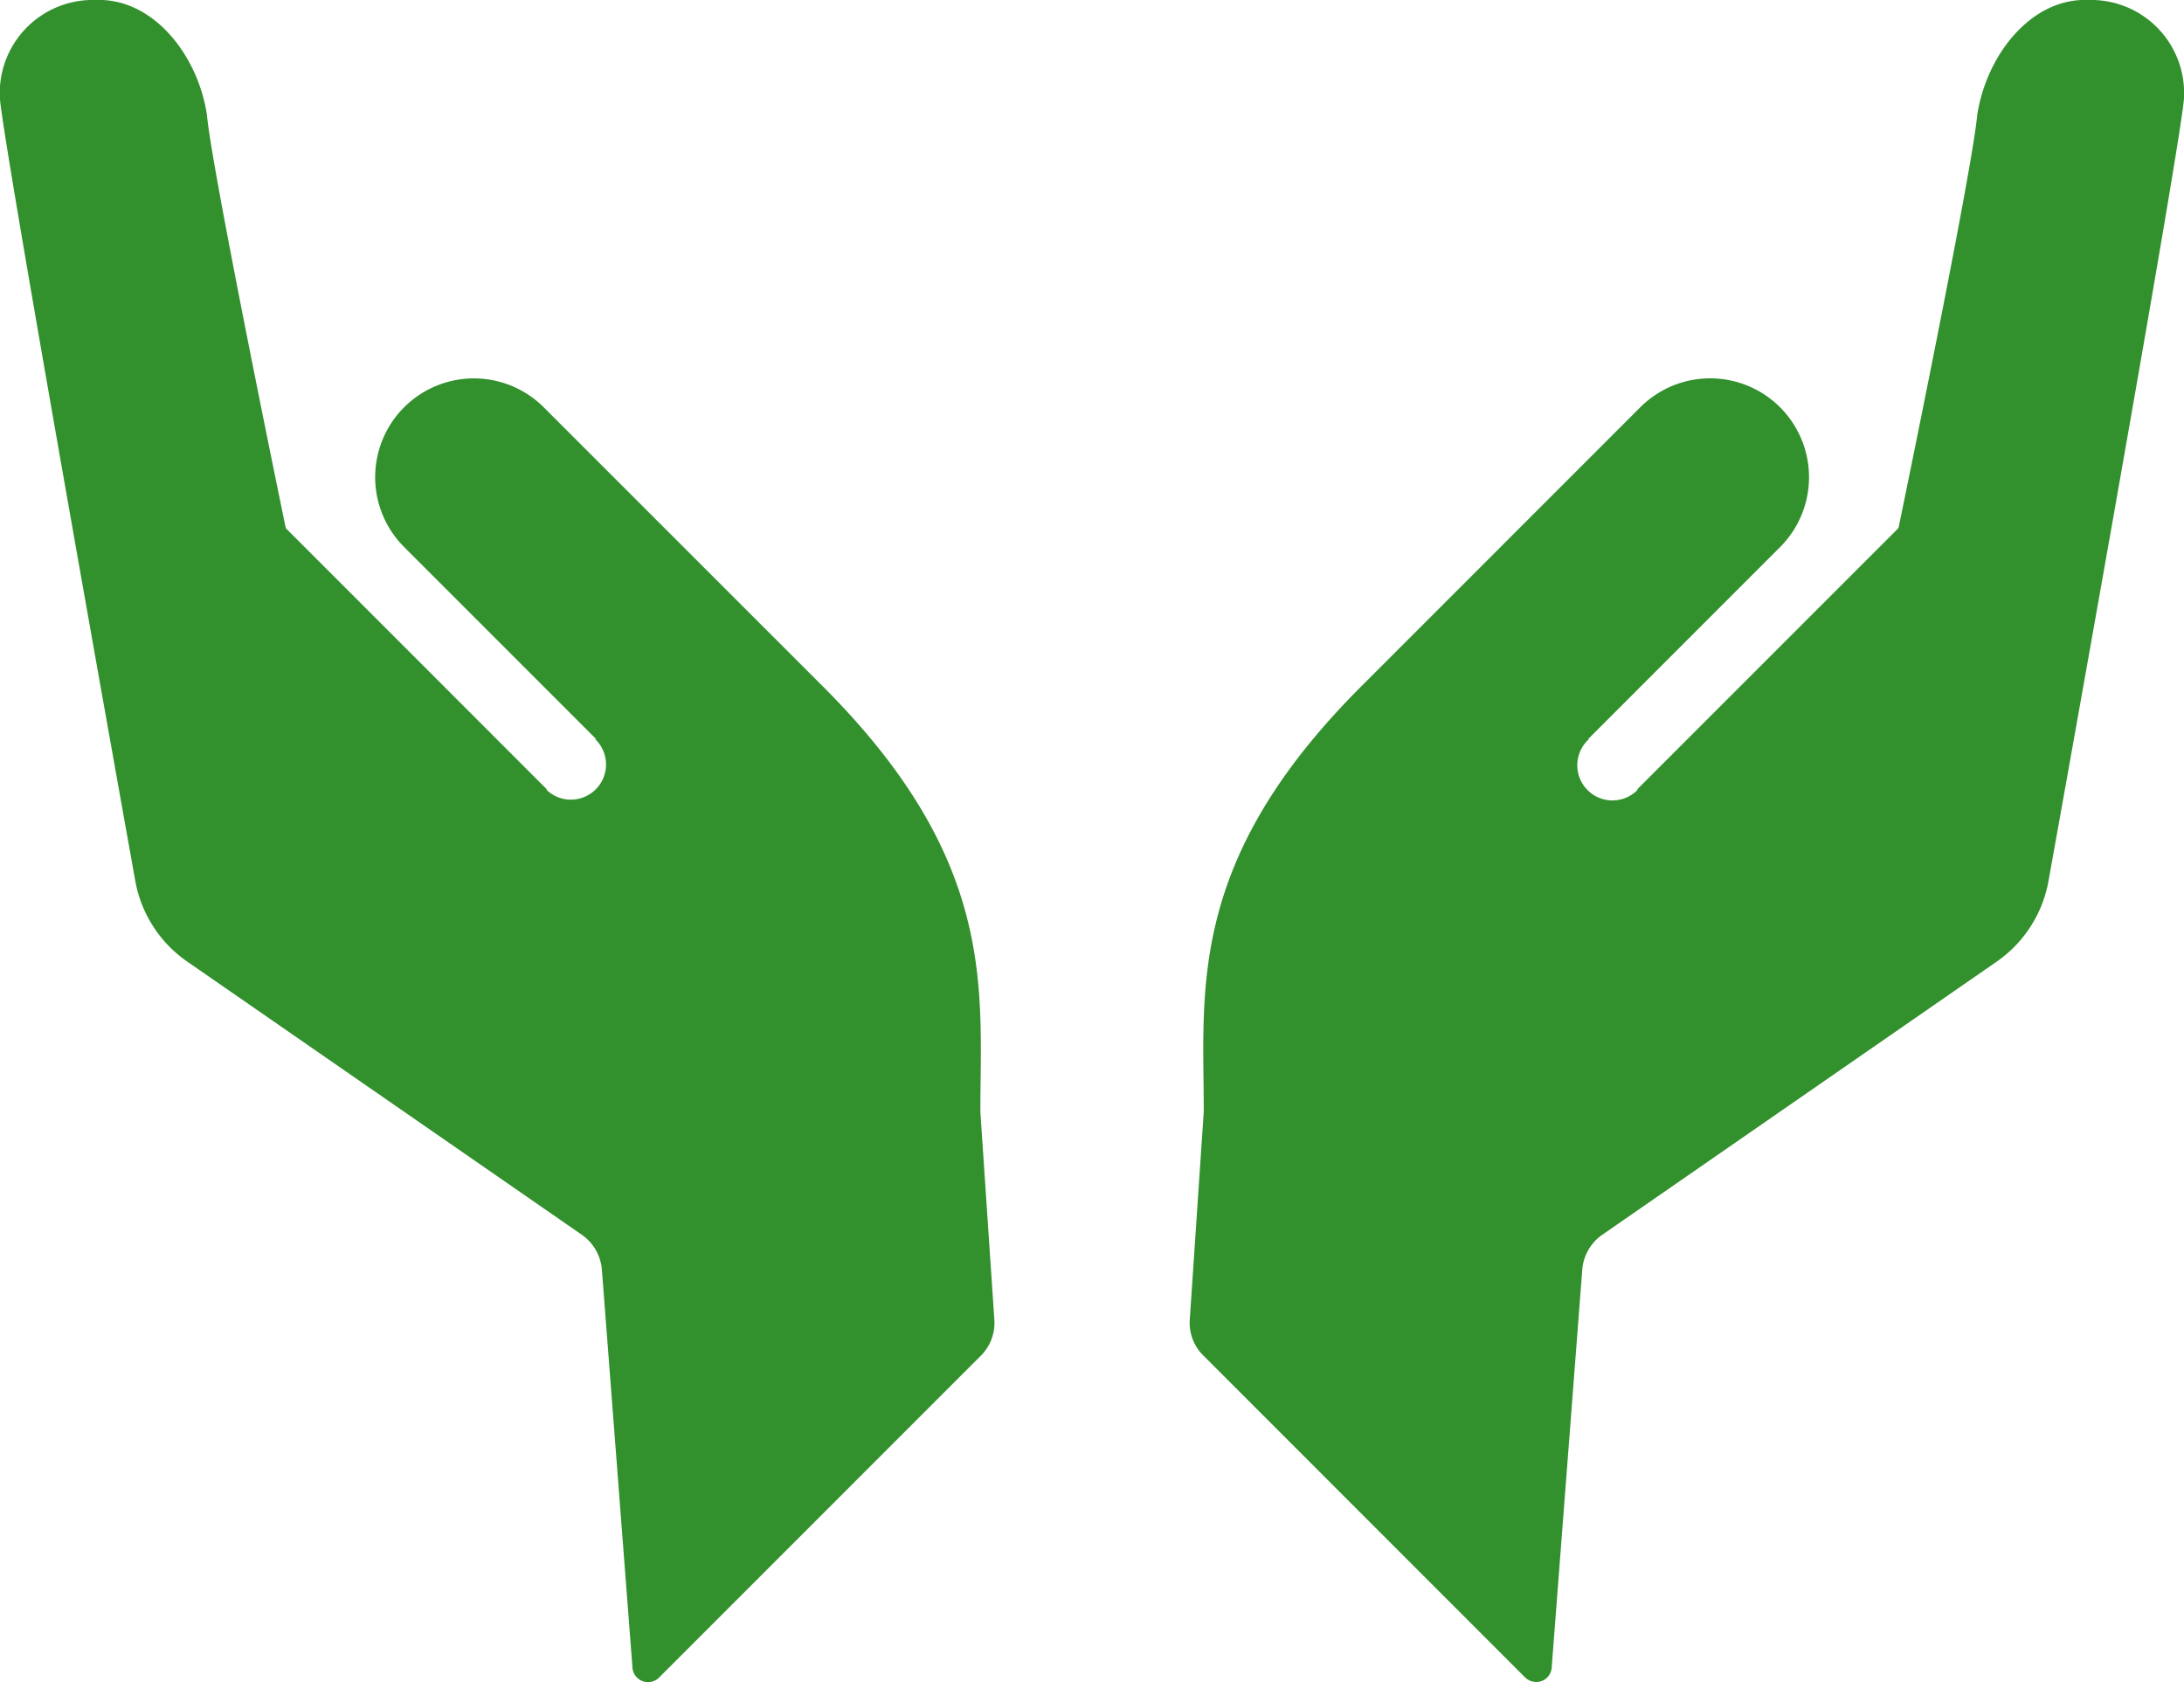 <svg xmlns="http://www.w3.org/2000/svg" width="54.542" height="42" viewBox="0 0 54.542 42"><g transform="translate(-159 6.999)"><path d="M32,0c-1.438-.063-2.557,1.381-2.784,2.872-.128,1.435-1.966,10.313-1.966,10.313L20.734,19.7l-.009.031a.878.878,0,1,1-1.2-1.281l-.031.009,4.8-4.8A2.466,2.466,0,1,0,20.8,10.171l-6.975,6.975C9.466,21.507,9.9,24.706,9.9,27.757l-.349,5.188a1.146,1.146,0,0,0,.338.9l8.038,8.04a.4.4,0,0,0,.412.088.385.385,0,0,0,.25-.338l.764-9.938a1.171,1.171,0,0,1,.5-.867l9.856-6.824A3.125,3.125,0,0,0,31,21.975S34.246,3.932,34.377,2.488A2.324,2.324,0,0,0,32,0" transform="translate(179.162 -6.999)" fill="#32902d"/><path d="M0,2.488c.134,1.44,3.375,19.487,3.375,19.487a3.121,3.121,0,0,0,1.3,2.034l9.856,6.822a1.179,1.179,0,0,1,.5.869l.764,9.938a.389.389,0,0,0,.662.25l8.04-8.04a1.153,1.153,0,0,0,.335-.9l-.349-5.188c0-3.051.438-6.25-3.924-10.612L13.58,10.171a2.466,2.466,0,0,0-3.489,3.486l4.8,4.8-.034-.009a.877.877,0,1,1-1.2,1.281l-.011-.031L7.137,13.188S5.3,4.309,5.168,2.872C4.946,1.38,3.824-.06,2.384,0A2.324,2.324,0,0,0,0,2.488" transform="translate(159 -6.999)" fill="#32902d"/></g></svg>